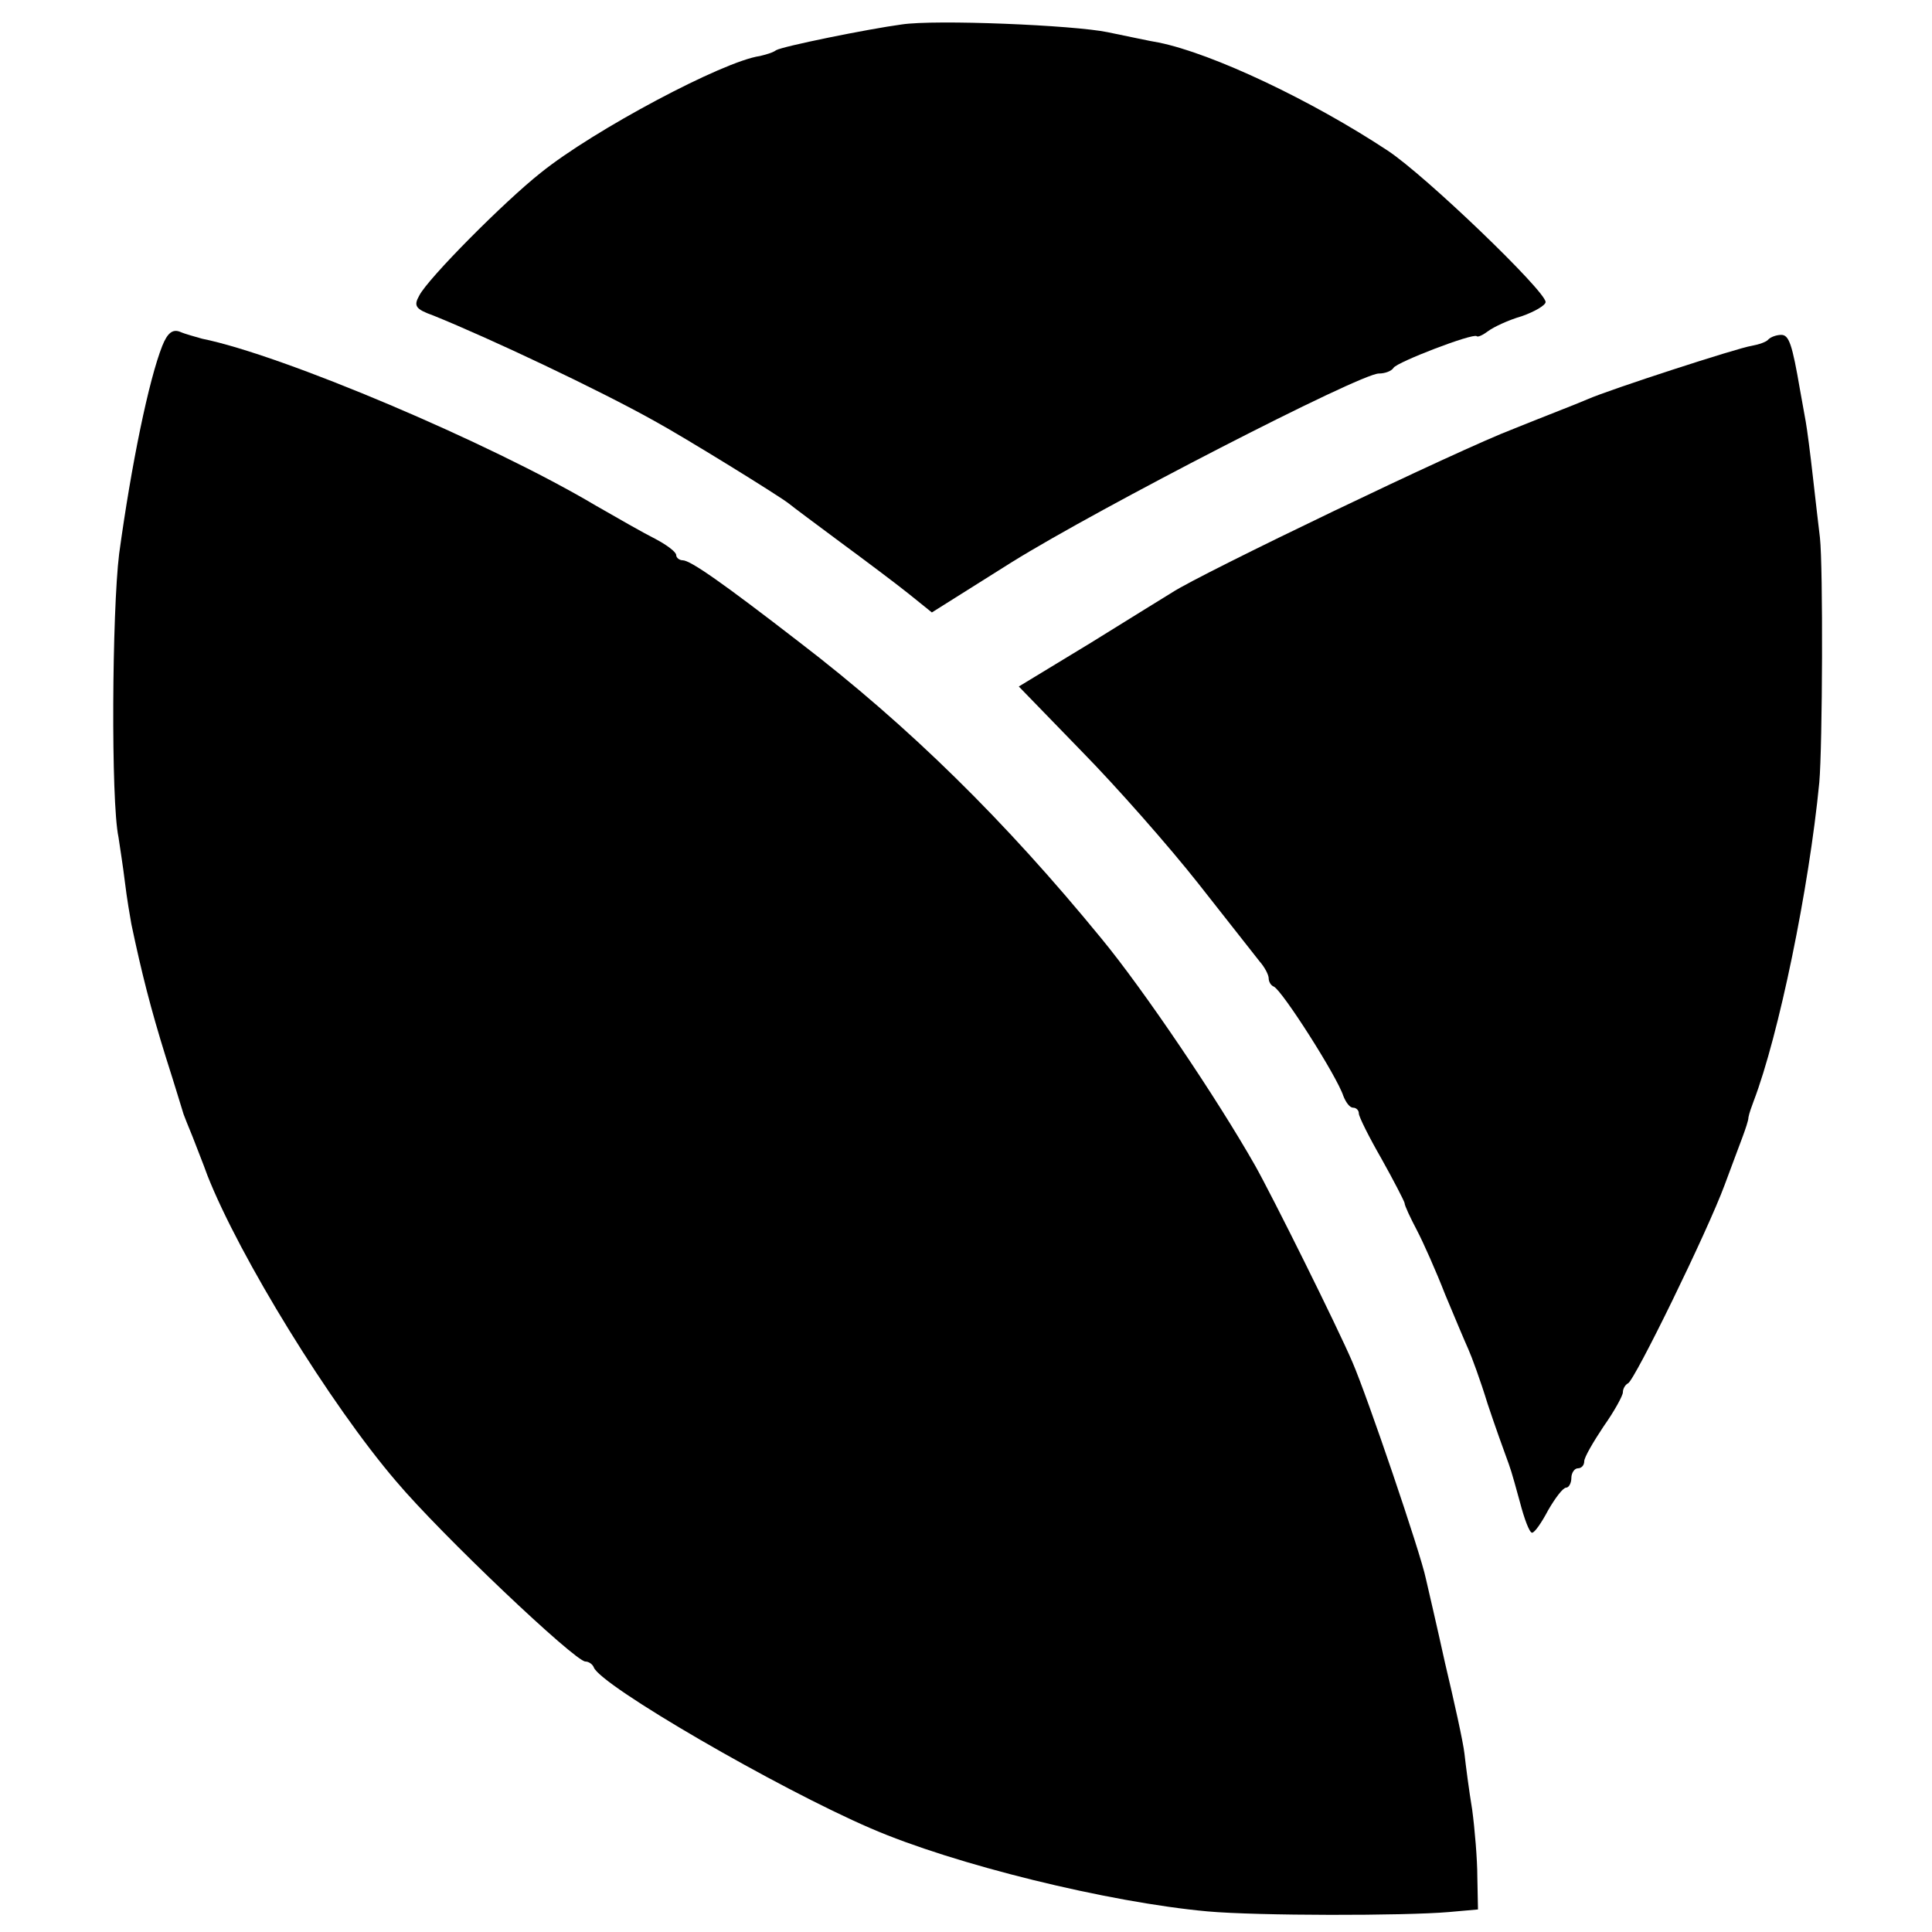 <?xml version="1.0" standalone="no"?>
<!DOCTYPE svg PUBLIC "-//W3C//DTD SVG 20010904//EN"
 "http://www.w3.org/TR/2001/REC-SVG-20010904/DTD/svg10.dtd">
<svg version="1.0" xmlns="http://www.w3.org/2000/svg"
 width="300pt" height="300pt" viewBox="0 0 300 300"
 preserveAspectRatio="xMidYMid meet">
<g transform="translate(0,300) scale(0.1,-0.1)"
fill="#000000" stroke="none">
<path d="M1400 2962 c-52 -7 -185 -34 -195 -40 -5 -4 -17 -7 -25 -9 -57 -8
-258 -115 -340 -181 -57 -45 -176 -165 -189 -191 -9 -16 -6 -21 22 -31 89 -36
256 -115 342 -163 46 -25 195 -117 210 -129 6 -5 41 -31 80 -60 38 -28 86 -64
106 -80 l36 -29 124 78 c135 84 541 293 570 293 10 0 20 4 23 9 6 9 123 54
129 49 2 -2 10 2 18 8 8 6 31 17 52 23 20 7 37 17 37 22 0 17 -186 196 -245
235 -118 78 -272 151 -356 168 -13 2 -49 10 -79 16 -53 11 -268 20 -320 12z"/>
<path d="M252 2463 c-21 -53 -48 -184 -67 -323 -11 -89 -13 -384 -1 -440 2
-14 7 -45 10 -70 3 -25 8 -54 10 -65 16 -76 30 -131 53 -205 15 -47 27 -87 28
-90 1 -3 7 -18 14 -35 6 -16 17 -43 23 -60 50 -127 191 -356 293 -475 70 -83
278 -280 294 -280 5 0 11 -4 13 -9 10 -28 286 -188 430 -250 129 -56 369 -115
523 -129 78 -7 306 -7 375 -1 l45 4 -1 50 c0 28 -4 75 -8 105 -5 30 -10 69
-12 87 -2 18 -16 81 -30 140 -13 59 -27 119 -30 132 -8 39 -91 283 -114 336
-24 56 -124 257 -151 305 -59 104 -173 273 -239 353 -149 182 -298 329 -469
460 -119 92 -169 127 -181 127 -5 0 -10 4 -10 8 0 5 -15 16 -32 25 -18 9 -60
33 -93 52 -165 98 -487 234 -611 259 -10 3 -26 7 -35 11 -11 4 -19 -2 -27 -22z"/>
<path d="M2746 2473 c-3 -4 -15 -8 -26 -10 -21 -3 -221 -68 -255 -83 -11 -5
-63 -25 -115 -46 -82 -31 -486 -225 -530 -254 -8 -5 -65 -40 -126 -78 l-112
-68 98 -101 c54 -55 135 -147 180 -204 45 -57 88 -112 96 -122 8 -9 14 -21 14
-26 0 -5 3 -11 8 -13 13 -6 98 -139 108 -170 4 -10 10 -18 15 -18 5 0 9 -4 9
-9 0 -5 16 -37 35 -70 19 -34 35 -65 36 -69 0 -4 9 -23 19 -42 10 -19 30 -64
44 -100 15 -36 31 -74 36 -85 5 -11 19 -49 30 -85 12 -36 25 -72 28 -80 8 -22
8 -21 22 -72 7 -27 15 -48 19 -48 4 0 15 16 25 35 11 19 23 35 28 35 4 0 8 7
8 15 0 8 5 15 10 15 6 0 10 5 10 11 0 6 14 30 30 54 17 24 30 48 30 53 0 6 4
12 8 14 10 4 123 235 150 308 11 30 24 64 28 75 4 11 9 25 9 30 1 6 5 17 8 25
39 102 86 330 102 495 5 57 6 335 1 380 -2 17 -7 59 -11 95 -4 36 -9 74 -11
85 -2 11 -6 34 -9 50 -12 70 -17 85 -29 85 -7 0 -16 -3 -20 -7z"/>
</g>
</svg>
